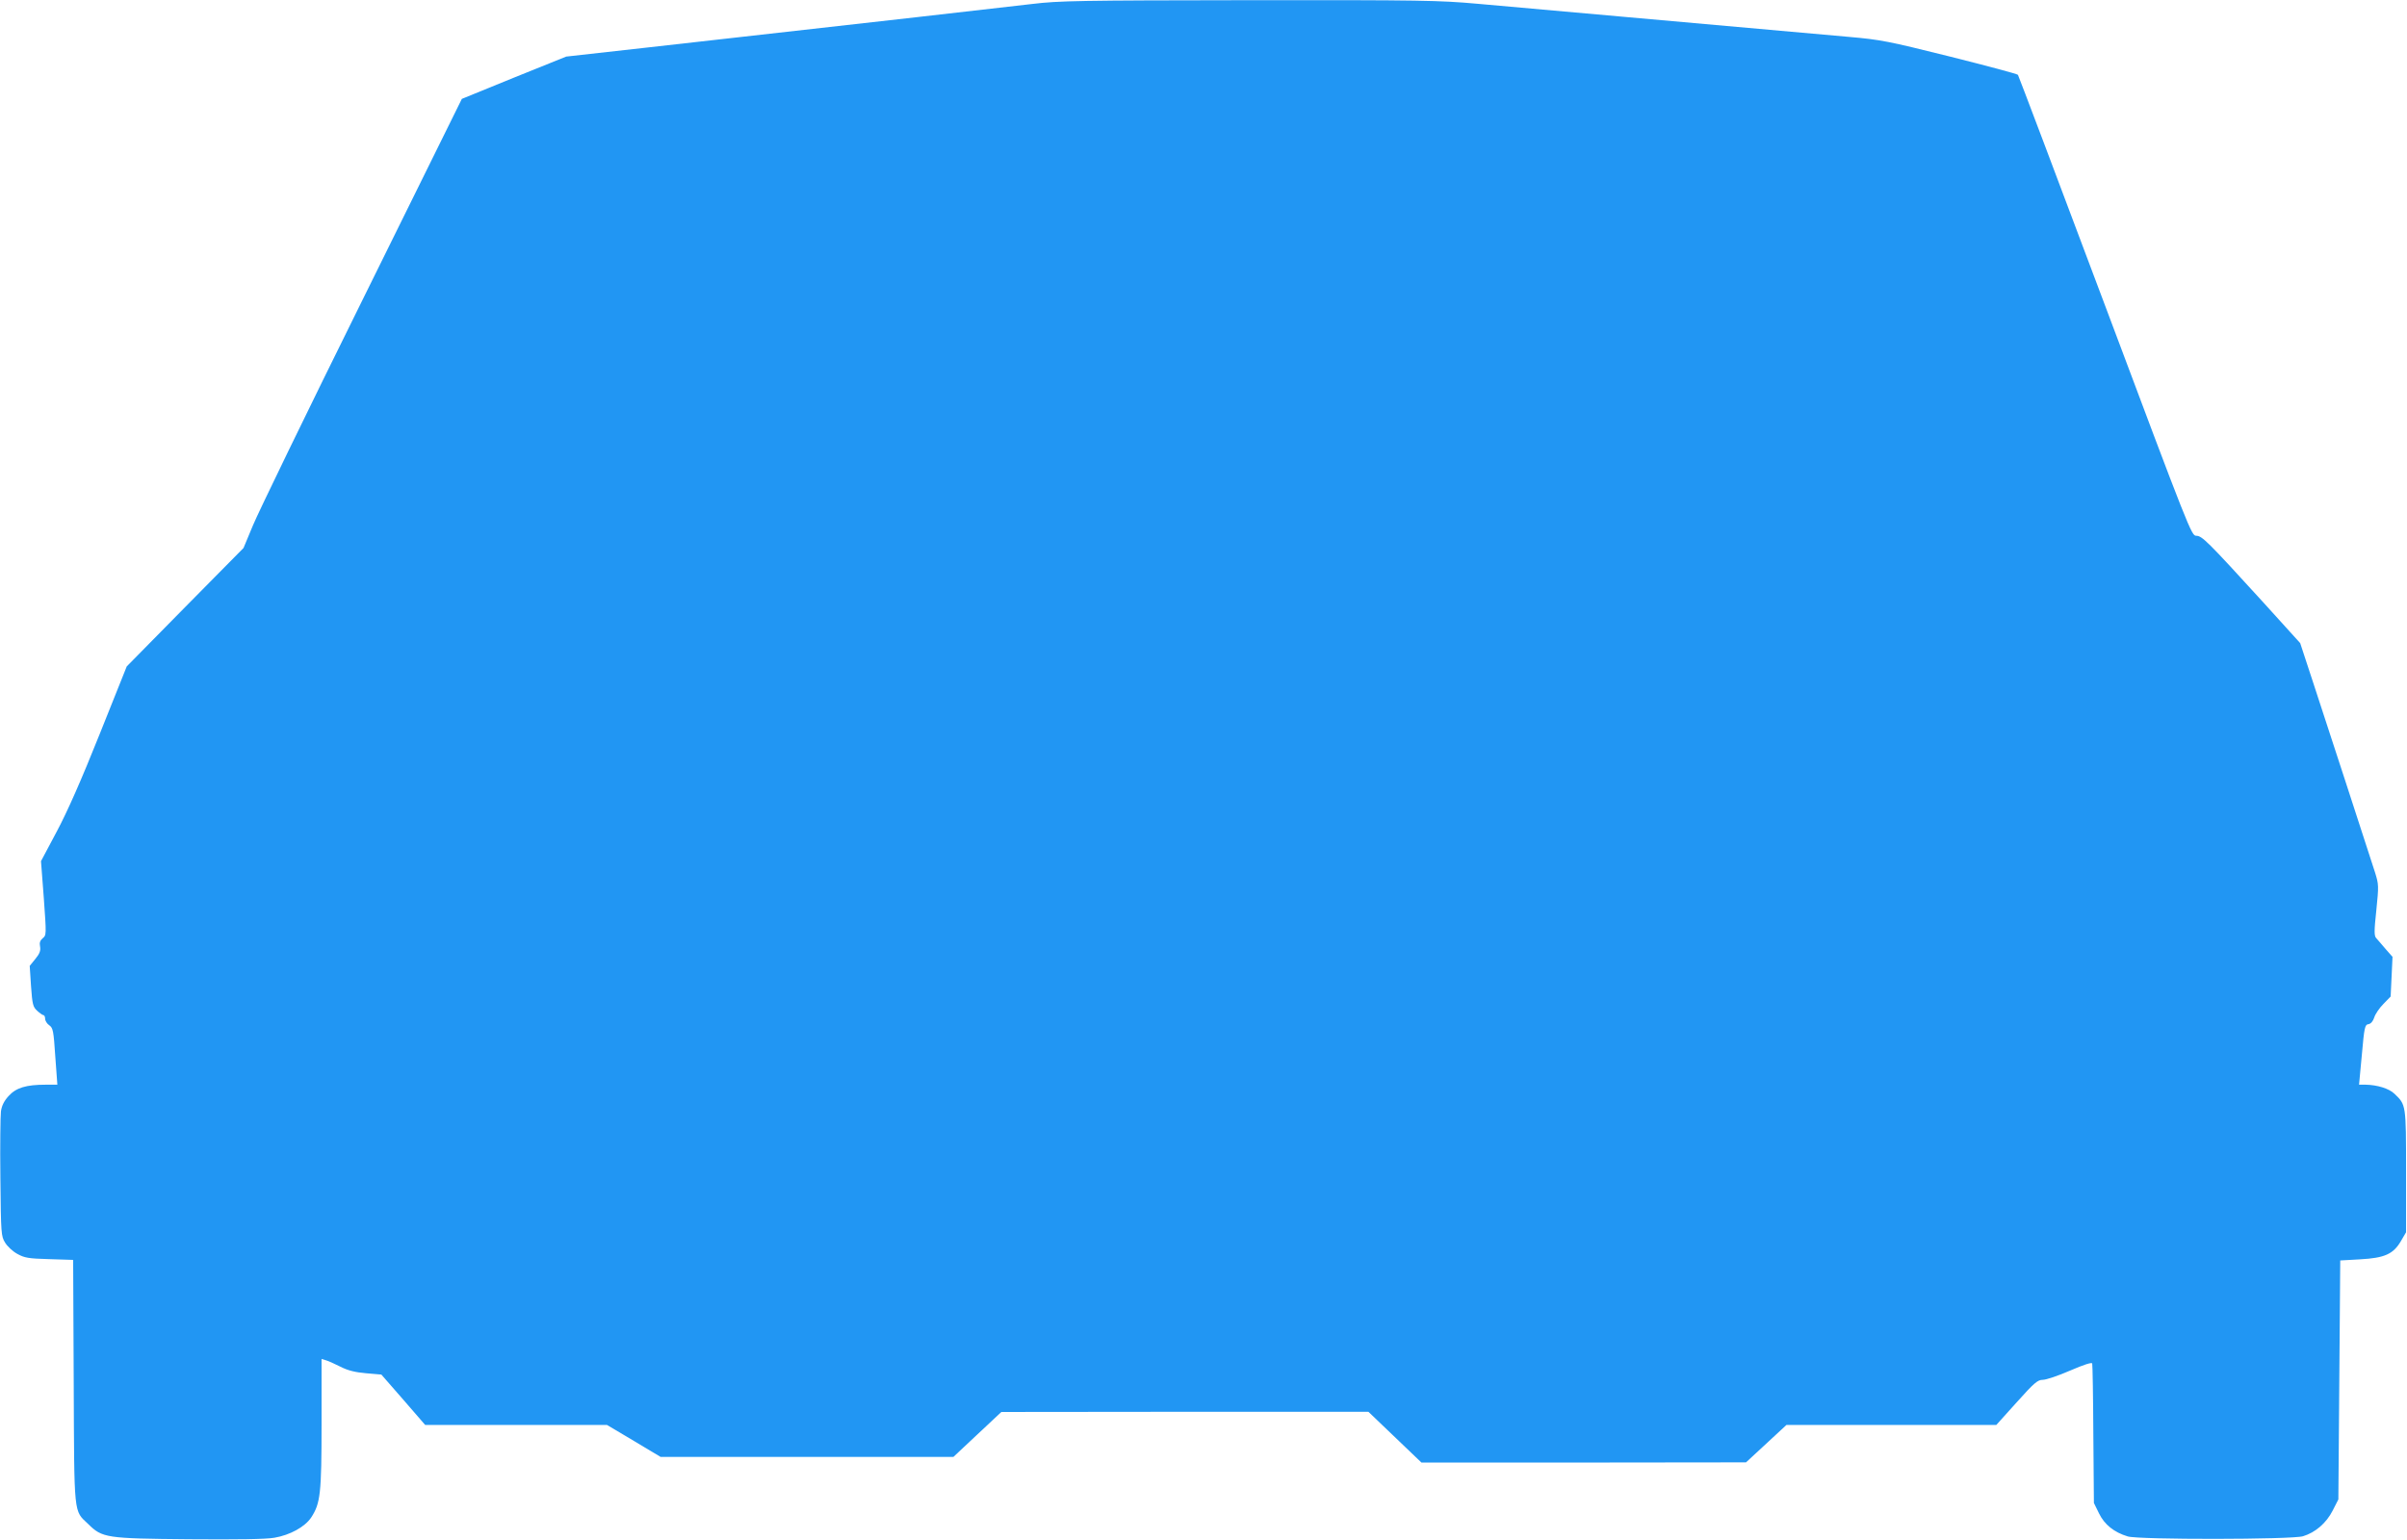 <?xml version="1.0" standalone="no"?>
<!DOCTYPE svg PUBLIC "-//W3C//DTD SVG 20010904//EN"
 "http://www.w3.org/TR/2001/REC-SVG-20010904/DTD/svg10.dtd">
<svg version="1.0" xmlns="http://www.w3.org/2000/svg"
 width="1280pt" height="819pt" viewBox="0 0 1280 819"
 preserveAspectRatio="xMidYMid meet">
<g transform="translate(0,819) scale(0.1,-0.1)"
fill="#2196f3" stroke="none">
<path d="M5490 8169 c-141 -17 -831 -95 -2032 -230 l-447 -50 -278 -112 -277
-113 -531 -1075 c-292 -590 -553 -1128 -580 -1194 l-50 -120 -311 -315 -310
-315 -144 -360 c-97 -243 -171 -411 -228 -518 l-84 -158 15 -197 c14 -195 14
-197 -6 -213 -14 -12 -18 -24 -14 -44 4 -22 -2 -38 -25 -66 l-30 -37 7 -108
c7 -97 10 -110 33 -131 14 -13 29 -23 33 -23 5 0 9 -9 9 -19 0 -11 10 -27 22
-35 20 -14 23 -29 32 -166 l11 -150 -62 0 c-104 0 -157 -16 -197 -60 -24 -26
-37 -52 -41 -82 -3 -24 -5 -182 -3 -353 3 -299 4 -311 25 -345 12 -20 41 -47
65 -60 38 -21 58 -25 170 -28 l127 -4 3 -647 c3 -723 -1 -684 77 -758 75 -74
95 -77 535 -81 259 -2 410 0 455 8 83 14 163 58 196 108 49 75 55 127 55 500
l0 343 23 -7 c12 -3 47 -19 77 -34 39 -20 78 -30 137 -35 l81 -7 117 -134 116
-134 483 0 484 0 143 -85 142 -85 779 0 778 0 128 120 127 119 976 1 976 0
141 -135 141 -135 863 0 863 1 107 99 108 100 558 0 558 0 108 120 c94 105
112 120 139 120 18 0 83 22 145 49 74 32 115 45 118 38 2 -7 5 -176 6 -377 l3
-365 27 -55 c29 -60 80 -101 153 -123 58 -18 873 -17 932 1 66 20 124 70 158
137 l30 59 5 635 5 636 105 6 c131 7 177 28 217 96 l28 48 0 325 c0 356 0 353
-62 412 -29 28 -92 47 -153 48 l-35 0 15 160 c13 147 16 159 35 162 13 2 24
15 31 36 5 17 27 50 49 72 l38 39 5 105 5 106 -37 42 c-20 24 -43 50 -50 58
-11 12 -11 38 1 149 13 129 13 136 -7 200 -40 125 -262 806 -330 1013 l-68
207 -202 223 c-291 319 -320 348 -351 348 -25 0 -35 25 -484 1223 -252 672
-461 1225 -464 1229 -4 5 -166 48 -361 97 -329 82 -368 90 -540 105 -1406 125
-1788 159 -1974 176 -201 18 -294 20 -1215 19 -903 -1 -1010 -3 -1151 -20z"/>
</g>
</svg>
